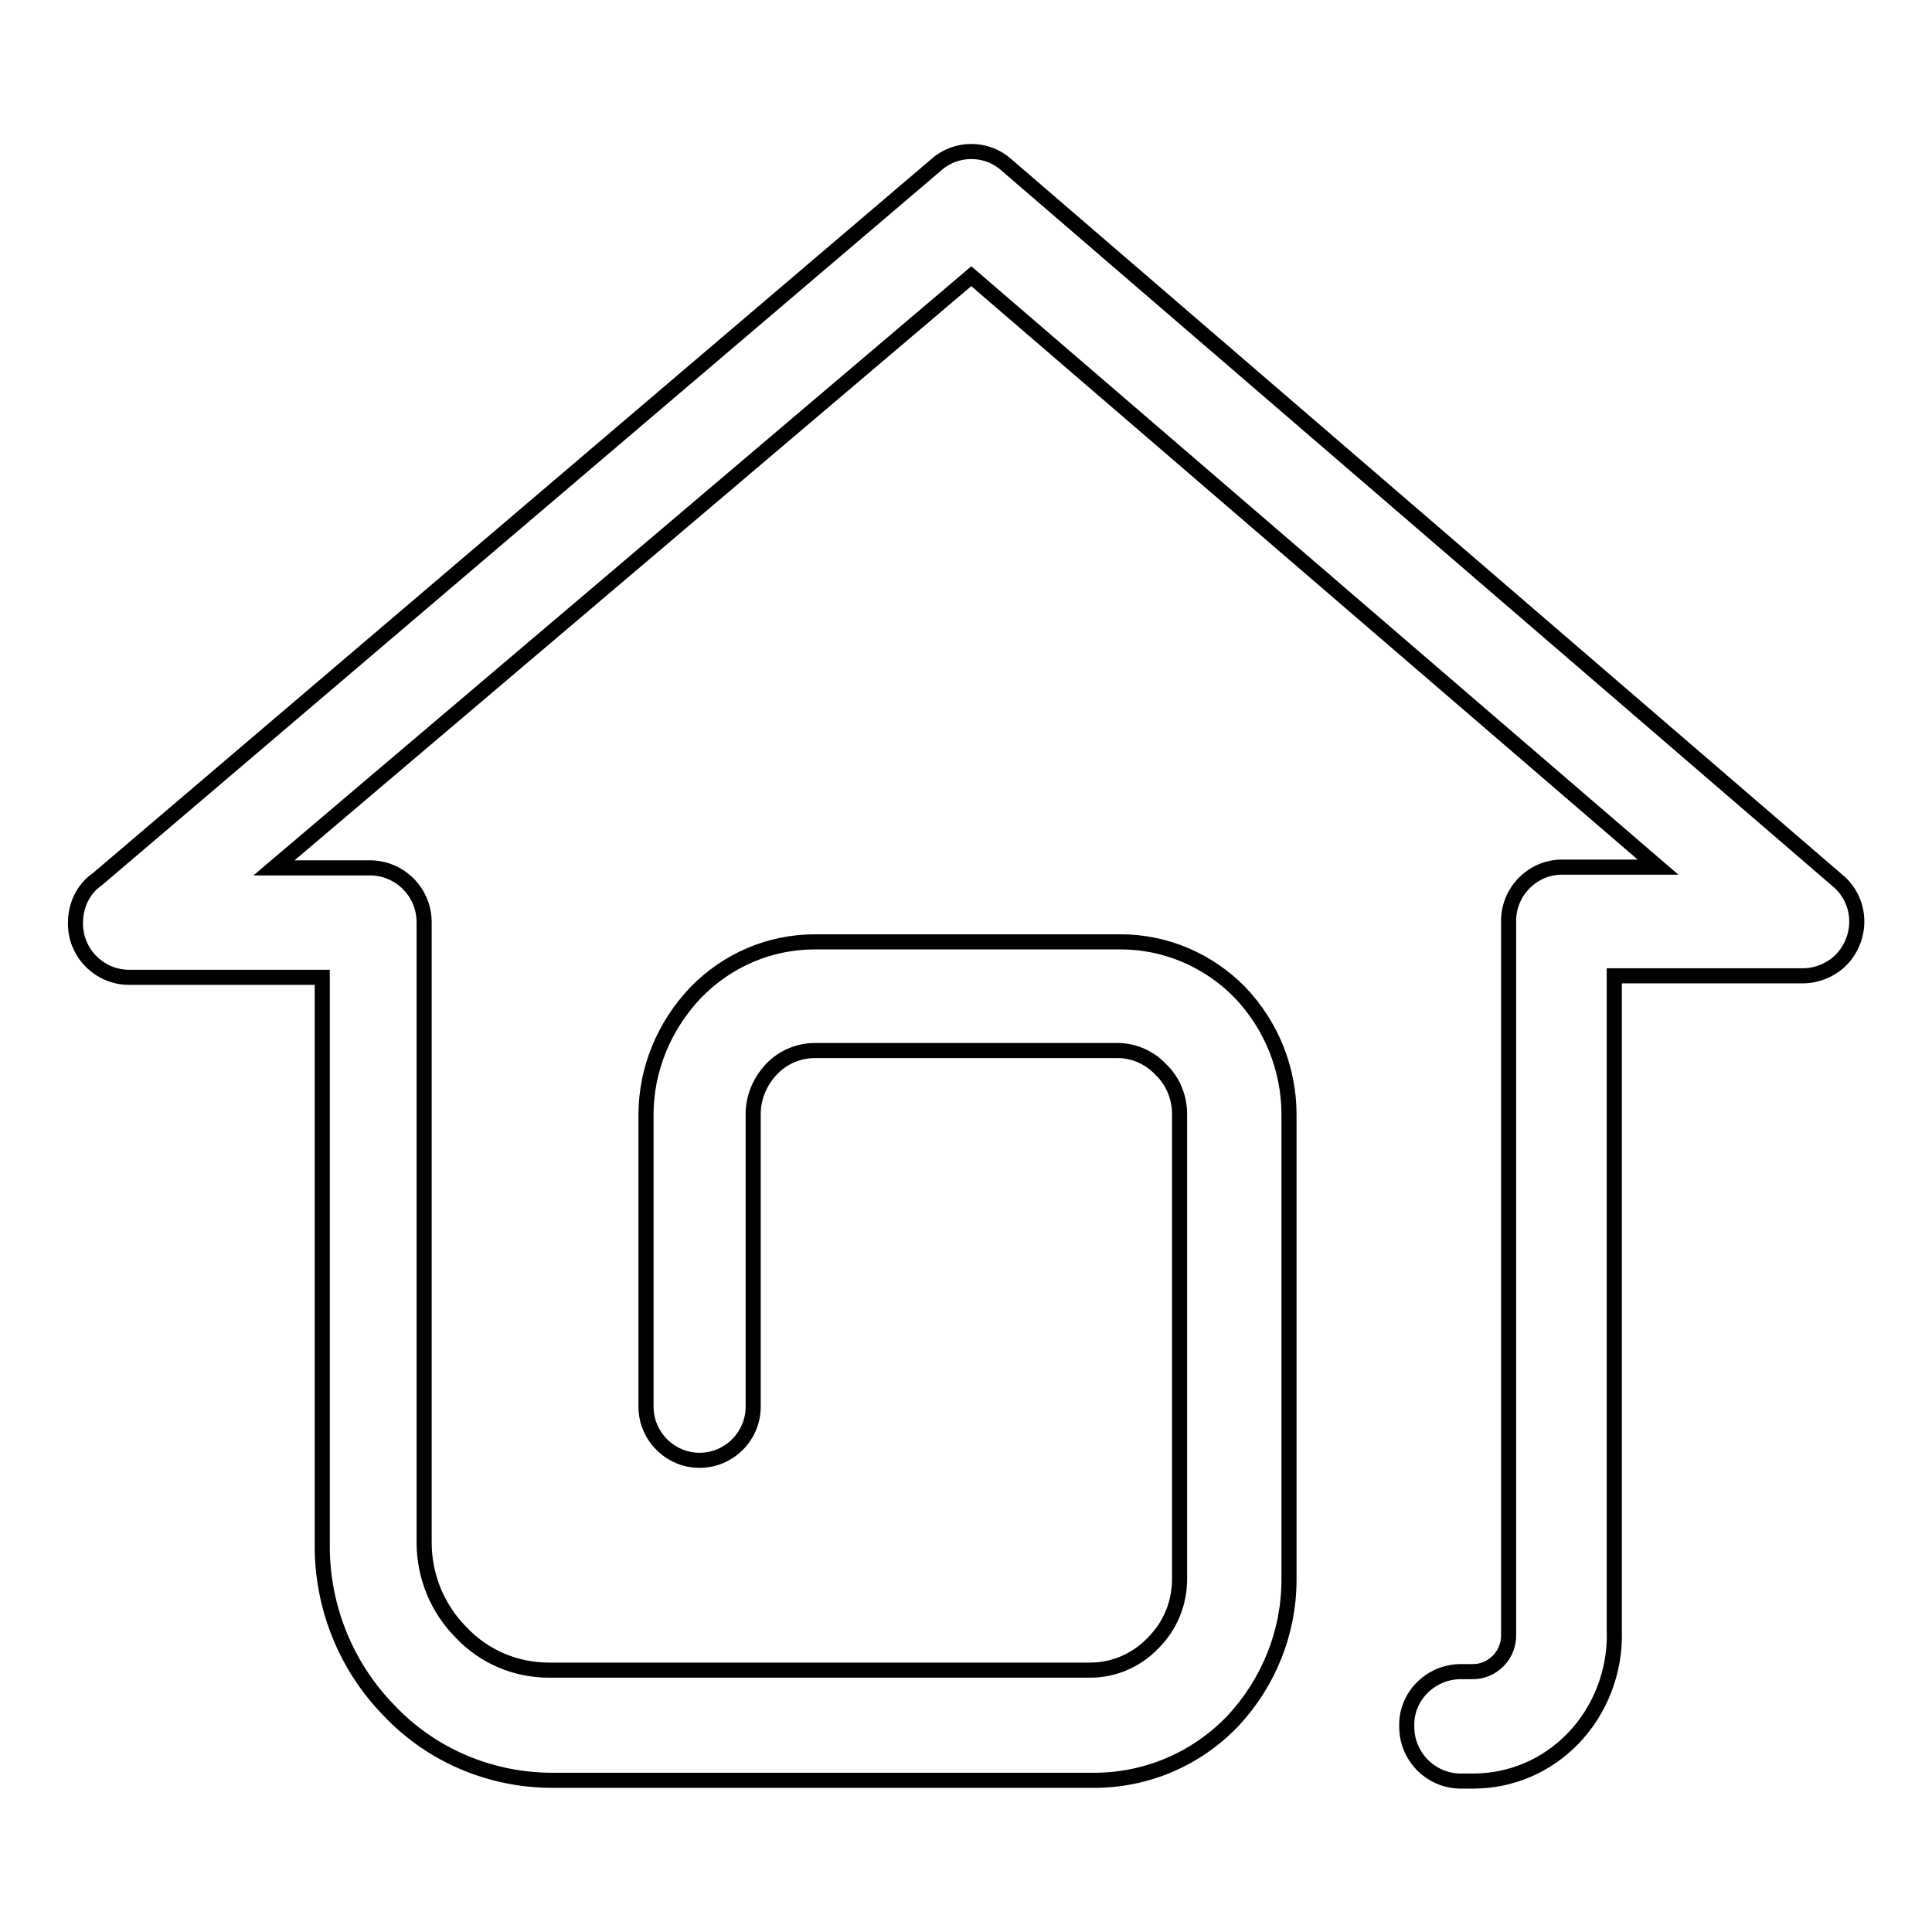 <?xml version="1.0" encoding="utf-8"?>
<!-- Svg Vector Icons : http://www.onlinewebfonts.com/icon -->
<!DOCTYPE svg PUBLIC "-//W3C//DTD SVG 1.1//EN" "http://www.w3.org/Graphics/SVG/1.1/DTD/svg11.dtd">
<svg version="1.1" xmlns="http://www.w3.org/2000/svg" xmlns:xlink="http://www.w3.org/1999/xlink" x="0px" y="0px" viewBox="0 0 256 256" enable-background="new 0 0 256 256" xml:space="preserve">
<g> <path stroke-width="2" fill-opacity="0" stroke="#000000"  d="M99.8,186.4c0,3.9-3.2,7.1-7.1,7.1c-3.9,0-7.1-3.2-7.1-7.1v-38.7c0-6,2.4-11.8,6.6-16.2 c4.2-4.3,9.8-6.7,15.8-6.7h40.5c5.9,0,11.6,2.4,15.8,6.7c4.2,4.4,6.5,10.2,6.5,16.2v61.6c0,7-2.7,13.7-7.5,18.8 c-4.8,5-11.4,7.8-18.3,7.8H73.2c-8.2,0-16-3.3-21.6-9.2c-5.8-5.9-9-13.9-8.9-22.2v-75H17.1c-3.9,0-7.1-3.2-7.1-7.1c0,0,0-0.1,0-0.1 c0-2.3,1-4.5,2.9-5.8l111.2-94.7c2.6-2.3,6.6-2.3,9.2,0l110.1,94.8c3.1,2.5,3.5,7,1,10.1c-1.3,1.6-3.4,2.6-5.5,2.6h-25V216 c0.2,5.3-1.8,10.6-5.5,14.4c-3.5,3.6-8.2,5.6-13.2,5.6h-1.8c-3.9-0.1-7-3.3-7-7.2c0,0,0-0.1,0-0.1c-0.1-3.9,3.1-7.1,7-7.2h0h1.8 c1.2,0,2.4-0.5,3.3-1.4c0.9-0.9,1.4-2.1,1.4-3.4v-94.5c-0.1-3.9,3-7.2,6.9-7.3c0,0,0.1,0,0.1,0h12.8l-91-78.3L36.3,115h12.9 c3.9,0.1,7,3.3,7,7.2c0,0,0,0.1,0,0.1v82.1c0,4.5,1.8,8.8,4.9,11.9c3,3.2,7.2,5,11.6,5h71.8c3.1,0,6.1-1.3,8.3-3.6 c2.3-2.3,3.5-5.3,3.5-8.5v-61.6c0-2.2-0.9-4.4-2.5-5.9c-1.5-1.6-3.6-2.5-5.7-2.5H108c-2.2,0-4.3,0.9-5.8,2.5 c-1.5,1.6-2.4,3.7-2.4,5.9v38.7V186.4z"/></g>
</svg>